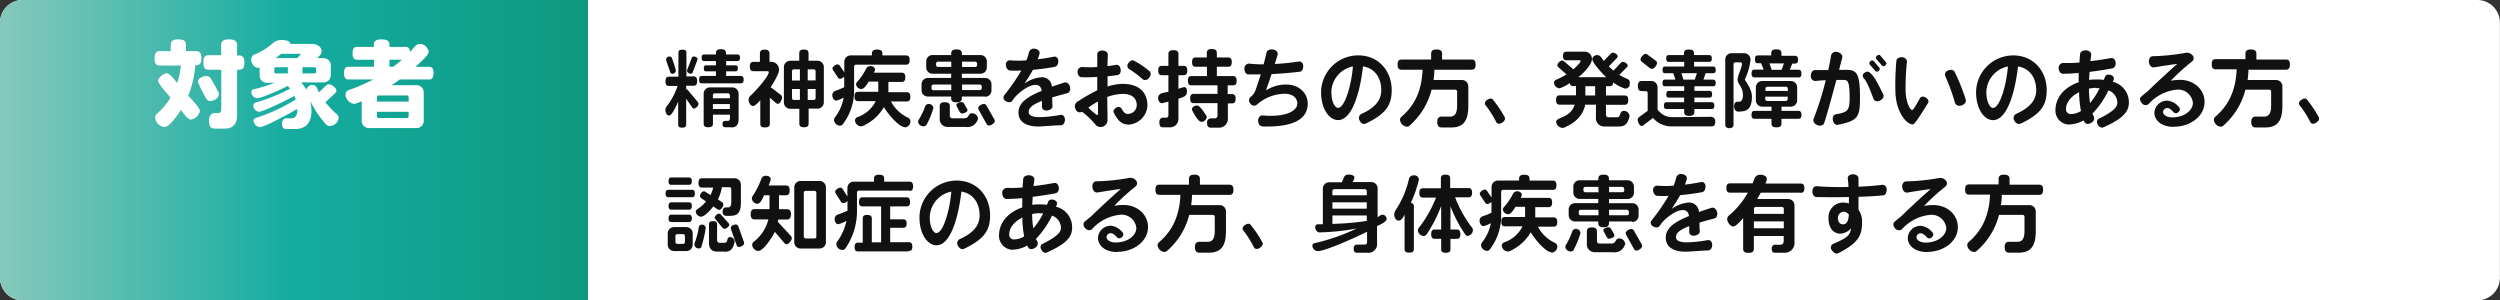 <svg id="レイヤー_1" data-name="レイヤー 1" xmlns="http://www.w3.org/2000/svg" xmlns:xlink="http://www.w3.org/1999/xlink" viewBox="0 0 537.76 64.61"><rect x="0" y="0" width="537.76" height="64.61" fill="#333333" stroke="none"/><defs><style>.cls-1{fill:none;}.cls-2{fill:#fff;}.cls-3{clip-path:url(#clip-path);}.cls-4{fill:url(#名称未設定グラデーション_46);}.cls-5{fill:#111;}</style><clipPath id="clip-path"><path id="SVGID" class="cls-1" d="M4.86,0A4.86,4.86,0,0,0,0,4.86V59.74a4.86,4.86,0,0,0,4.86,4.86H126.49V0Z"/></clipPath><linearGradient id="名称未設定グラデーション_46" x1="109.58" y1="-327.17" x2="111.3" y2="-327.17" gradientTransform="matrix(73.7, 0, 0, -73.7, -8076.39, -24080.33)" gradientUnits="userSpaceOnUse"><stop offset="0" stop-color="#84c8bb"/><stop offset="0.01" stop-color="#84c8bb"/><stop offset="0.5" stop-color="#14aca0"/><stop offset="1" stop-color="#0e9980"/></linearGradient></defs><title>home_can_01s</title><path class="cls-2" d="M532.9,64.61H4.87A4.86,4.86,0,0,1,0,59.74V4.86A4.86,4.86,0,0,1,4.87,0h528a4.86,4.86,0,0,1,4.87,4.86V59.74a4.86,4.86,0,0,1-4.87,4.87"/><g class="cls-3"><rect class="cls-4" width="126.49" height="64.61"/></g><path class="cls-2" d="M42.24,14.05H42a21.2,21.2,0,0,1-1.51,6.52C41,21.13,43,23.18,43,23.88a2.36,2.36,0,0,1-1.94,1.84c-.74,0-1.72-1.55-2.15-2.07-.58.89-2.38,3.66-3.54,3.66a2.22,2.22,0,0,1-2-1.94,1.16,1.16,0,0,1,.37-.89A14.87,14.87,0,0,0,36.69,21c-.45-.56-2.69-3-2.69-3.6s1.14-1.65,1.84-1.65,1.82,1.59,2.28,2.11a17.35,17.35,0,0,0,.79-3.77H34.35c-.74,0-1.1-.37-1.1-1.51S33.61,11,34.35,11h2.38V9.69c0-.81.39-1.22,1.63-1.22S40,8.88,40,9.69V11h2.21c.74,0,1.12.39,1.12,1.51s-.37,1.51-1.12,1.51m3.12,7.7a1,1,0,0,1-1-.56,29.56,29.56,0,0,1-1.76-3.54c0-.77,1.06-1.26,1.74-1.26a1.09,1.09,0,0,1,1,.48c.54.87,1.22,2.09,1.68,3a.82.82,0,0,1,.1.42c0,.8-1,1.45-1.78,1.45m6-6.7H51v9.81c0,1.82-.89,2.84-2.67,2.84H46.21c-.85,0-1.26-.44-1.26-1.74s.79-1.61,1.22-1.61H47c.39,0,.6-.29.6-.74V15H44.88c-.77,0-1.14-.37-1.14-1.55s.37-1.57,1.14-1.57h2.69V9.73c0-.83.41-1.26,1.7-1.26S51,8.9,51,9.73v2.2h.41c.77,0,1.16.39,1.16,1.57S52.15,15,51.38,15"/><path class="cls-2" d="M71,27.11a1.19,1.19,0,0,1-.83-.31,21.73,21.73,0,0,1-3.46-5.13A10,10,0,0,1,67,23.82c0,2.86-1.47,3.93-3.5,3.93H61.54c-.58,0-.87-.29-.87-1.18s.56-1.12.85-1.12l1,0c1,0,1.43-.58,1.43-1.8v-.23c-1.16.7-7,3.93-8.07,3.93A1.56,1.56,0,0,1,54.55,26a.61.61,0,0,1,.43-.62,36.73,36.73,0,0,0,8.63-4,5.37,5.37,0,0,0-.27-.74c-1.08.6-6.74,3.41-7.65,3.41a1.41,1.41,0,0,1-1.2-1.32.66.66,0,0,1,.46-.66,37.09,37.09,0,0,0,7.45-3l-.5-.58c-1,.54-5.69,2.65-6.62,2.65a1.4,1.4,0,0,1-1.2-1.34.54.54,0,0,1,.43-.58,33.48,33.48,0,0,0,4.55-1.41H57.4a1.54,1.54,0,0,1-1.55-1.55V14.53a.77.77,0,0,1-.33.06c-.87,0-1.47-1-1.47-1.78a1.11,1.11,0,0,1,.64-1.07,13.69,13.69,0,0,0,4-2.46,2.8,2.8,0,0,1,1.92-.68c.52,0,1.82.14,1.82.77v.08H67c1,0,2.17.45,2.17,1.59a1.23,1.23,0,0,1-.33.83l-.6.64h1.37a1.54,1.54,0,0,1,1.55,1.55v2.11a1.54,1.54,0,0,1-1.55,1.55H64.77a8.6,8.6,0,0,1,1.14,1.61,1.31,1.31,0,0,1,1.35-1.06c.83,0,1,1,1.35,1.59l1.51-1.45a1,1,0,0,1,.64-.29c.56,0,1.61.81,1.61,1.36a.82.82,0,0,1-.29.58L70,22a20.38,20.38,0,0,0,2.52,2.63,1,1,0,0,1,.33.77A2,2,0,0,1,71,27.11M61.91,14.45H59.33a.33.33,0,0,0-.33.33v.68a.33.33,0,0,0,.33.33h2.59Zm2.57-2.88h-4q-.59.49-1.18.93h4.63l.66-.68a.27.27,0,0,0,.06-.15c0-.06,0-.1-.16-.1M68,14.78a.33.33,0,0,0-.33-.33H65.06v1.34h2.61a.33.33,0,0,0,.33-.33Z"/><path class="cls-2" d="M92.23,17.1H86c-.6.43-1.18.83-1.78,1.22H89.6a1.54,1.54,0,0,1,1.55,1.55V26a1.54,1.54,0,0,1-1.55,1.55H79.36A1.54,1.54,0,0,1,77.81,26V21.75a5.4,5.4,0,0,1-1.63.6,2.13,2.13,0,0,1-1.86-2,1,1,0,0,1,.62-.95,37.09,37.09,0,0,0,5.32-2.3H75c-.66,0-1-.33-1-1.37s.33-1.37,1-1.37h5.44V12.85H76.84c-.66,0-1-.33-1-1.37s.33-1.39,1-1.39h3.56V9.71c0-.83.41-1.24,1.68-1.24s1.7.42,1.7,1.24v.39h3.45c.58,0,.93.27,1,1.06.6-.6,1.2-1.72,2.11-1.72a2,2,0,0,1,1.88,1.66c0,.83-2.23,2.69-2.87,3.27h2.9c.66,0,1,.35,1,1.37s-.35,1.37-1,1.37M87.9,20.86a.33.33,0,0,0-.33-.33H81.41a.33.33,0,0,0-.33.33v1H87.9Zm0,3.19H81.08v1a.33.33,0,0,0,.33.33h6.16A.33.33,0,0,0,87.9,25ZM83.77,12.85v1.51h.81c.66-.48,1.28-1,1.88-1.51Z"/><path class="cls-5" d="M149.3,23.36a.57.57,0,0,1-.44-.29l-1.26-1.84v5.55c0,.46-.22.68-.86.68s-.86-.22-.86-.68V21.85c-.22.51-1.3,3-1.92,3s-.84-.78-.84-1.2a1.22,1.22,0,0,1,.24-.71,14.65,14.65,0,0,0,2.39-4.45h-1.82c-.53,0-.78-.24-.78-1s.26-1,.78-1h2V11.37c0-.46.2-.69.86-.69s.86.24.86.69v5.07h1.51c.53,0,.8.26.8,1s-.27,1-.8,1H147.6v.75a.5.5,0,0,1,.36.2l2.1,2.5a.78.78,0,0,1,.2.48,1.32,1.32,0,0,1-1,1m-4.64-7.5a.47.47,0,0,1-.46-.35c-.14-.53-.89-2.45-.89-2.74a.7.7,0,0,1,.73-.62.52.52,0,0,1,.53.33c.29.75.64,1.84.84,2.61a.25.25,0,0,1,0,.11.74.74,0,0,1-.77.66M150,12.92l-1,2.63a.4.4,0,0,1-.38.31c-.29,0-.82-.22-.82-.57a.55.55,0,0,1,0-.22l1-2.61a.43.43,0,0,1,.42-.31c.29,0,.82.2.82.53a.64.64,0,0,1-.05.24m9.27,5H151c-.42,0-.62-.18-.62-.78s.2-.8.62-.8H154v-1h-2.1c-.35,0-.51-.15-.51-.64s.16-.64.51-.64H154v-.93h-2.5c-.38,0-.57-.16-.57-.71s.18-.71.57-.71H154v-.24c0-.59.26-.88,1.08-.88s1.08.29,1.08.88v.24h2.43c.38,0,.59.18.59.71s-.2.71-.59.71H156.2v.93h2c.33,0,.51.16.51.64s-.18.64-.51.64h-2v1h3.12c.42,0,.64.2.64.8s-.22.78-.64.78m-2,9.45H156c-.4,0-.58-.18-.58-.73A.57.57,0,0,1,156,26h.53c.33,0,.48-.16.48-.55v-.78h-3.65v1.93c0,.51-.26.77-1,.77s-1-.26-1-.77V20.17a1.36,1.36,0,0,1,1.37-1.37h4.78a1.36,1.36,0,0,1,1.37,1.37V25.7c0,1.09-.51,1.72-1.57,1.72M157,20.48a.41.41,0,0,0-.4-.4h-2.85a.41.41,0,0,0-.4.4v.66H157Zm0,1.9h-3.65v1.06H157Z"/><path class="cls-5" d="M168,21.74c-.24.4-.44.59-.66.59a.71.71,0,0,1-.48-.22L165.6,21v5.57c0,.57-.27.84-1.06.84s-1-.27-1-.84v-5c-.33.33-1.08,1.24-1.57,1.24s-.95-.77-.95-1.3a1.2,1.2,0,0,1,.4-.91c.78-.66,3.94-4.12,3.94-5.07,0-.13-.11-.22-.27-.22h-3c-.55,0-.8-.26-.8-1s.26-1,.8-1h1.37V11.52c0-.55.26-.84,1-.84s1.06.29,1.06.84V13.3h.27A1.69,1.69,0,0,1,167.58,15c0,.93-1.31,3-1.81,3.76l2.06,1.55a.82.82,0,0,1,.4.68,1.42,1.42,0,0,1-.24.71m7.87,1.66h-1.92v3.21c0,.55-.26.8-1,.8s-1-.26-1-.8V23.4H170A1.36,1.36,0,0,1,168.62,22V14.43A1.36,1.36,0,0,1,170,13.07h1.92v-1.6c0-.55.26-.82,1-.82s1,.27,1,.82v1.6h1.92a1.36,1.36,0,0,1,1.37,1.37V22a1.36,1.36,0,0,1-1.37,1.37m-3.78-8.45h-1.3a.41.41,0,0,0-.4.4v2h1.7Zm0,4.22h-1.7V21.1a.41.41,0,0,0,.4.4h1.3Zm3.38-3.82a.4.4,0,0,0-.4-.4h-1.3V17.3h1.7Zm0,3.82h-1.7V21.5h1.3a.4.4,0,0,0,.4-.4Z"/><path class="cls-5" d="M194.82,13.91h-10.7a.4.4,0,0,0-.4.4v5.31a11.82,11.82,0,0,1-2.46,7.14.79.79,0,0,1-.62.27,1.35,1.35,0,0,1-1.24-1.19,1.06,1.06,0,0,1,.2-.6A9.42,9.42,0,0,0,181.46,21a6.16,6.16,0,0,1-1.55.64c-.58,0-.88-.64-.88-1.17a1,1,0,0,1,.62-.93,15.11,15.11,0,0,0,1.94-.78V16.5a1.7,1.7,0,0,1-.88.46.58.58,0,0,1-.49-.33l-1-1.5a.78.78,0,0,1-.15-.4c0-.4.7-.88,1.08-.88a.63.63,0,0,1,.51.31l.95,1.39V13.28A1.36,1.36,0,0,1,183,11.92h4.55v-.35c0-.6.27-.91,1.13-.91s1.13.31,1.13.91v.35h5.06c.53,0,.8.26.8,1s-.27,1-.8,1m-.24,13.42c-1.35,0-3.89-3.18-4.49-4.31a9.88,9.88,0,0,1-4.6,4.09.85.85,0,0,1-.35.05,1.37,1.37,0,0,1-1.28-1.26.76.76,0,0,1,.46-.69,6.84,6.84,0,0,0,4-3.47h-3.76c-.55,0-.8-.25-.8-1s.26-1,.8-1h4.31c0-.26,0-.53,0-.8v-1.4h-2.06c-.33.51-.91,1.6-1.61,1.6a1.17,1.17,0,0,1-1.11-1,.72.72,0,0,1,.2-.49,12.82,12.82,0,0,0,2-2.94,1,1,0,0,1,.88-.51c.46,0,1,.25,1,.78a1.49,1.49,0,0,1-.26.64h6c.51,0,.78.26.78,1s-.27,1-.78,1H191.1v1.4c0,.27,0,.53,0,.8H195c.55,0,.82.25.82,1s-.27,1-.82,1h-3.34a7.8,7.8,0,0,0,3.69,3.49.89.89,0,0,1,.49.8,1.33,1.33,0,0,1-1.22,1.3"/><path class="cls-5" d="M199.34,26.77a.78.78,0,0,1-.71.4c-.48,0-1.13-.4-1.13-1a.74.74,0,0,1,.11-.4A15,15,0,0,0,199,22.89a.81.81,0,0,1,.78-.53,1,1,0,0,1,1,.87,18.15,18.15,0,0,1-1.44,3.54m12.56-6h-5v.33c0,.62-.29.91-1.15.91s-1.15-.29-1.15-.91v-.33h-5a1.36,1.36,0,0,1-1.37-1.37V18.14a1.36,1.36,0,0,1,1.37-1.37h5v-.91h-4a1.36,1.36,0,0,1-1.37-1.37V13.21a1.35,1.35,0,0,1,1.37-1.37h4v-.28c0-.62.27-.93,1.15-.93s1.15.31,1.15.93v.28h4a1.35,1.35,0,0,1,1.37,1.37v1.28a1.36,1.36,0,0,1-1.37,1.37h-4v.91h5a1.36,1.36,0,0,1,1.37,1.37v1.31a1.36,1.36,0,0,1-1.37,1.37m-7.28-2.63h-3.85a.41.41,0,0,0-.4.4V19a.4.4,0,0,0,.4.4h3.85Zm0-4.93h-2.86a.41.41,0,0,0-.4.4V14a.41.41,0,0,0,.4.4h2.86Zm5.71,12.39a2.32,2.32,0,0,1-2.61,1.66H204a1.7,1.7,0,0,1-1.86-1.9V22.87c0-.58.26-.88,1.08-.88s1.09.29,1.09.88v2a.52.52,0,0,0,.56.58h2.5c1.26,0,.7-1.09,1.77-1.09a1.27,1.27,0,0,1,1.24,1.15.58.58,0,0,1,0,.2M207,24.4a.67.67,0,0,1-.6-.4l-.57-1.08a.7.7,0,0,1-.11-.33c0-.4.73-.64,1.06-.64a.67.67,0,0,1,.62.4l.58,1a.86.86,0,0,1,.13.36c0,.4-.77.68-1.11.68m3.18-10.73a.41.41,0,0,0-.4-.4h-2.83v1.15h2.83a.41.41,0,0,0,.4-.4Zm1,4.93a.41.41,0,0,0-.4-.4h-3.83v1.18h3.83a.4.4,0,0,0,.4-.4ZM212.73,27c-.24,0-.4-.15-.55-.4l-1.63-2.94a.79.79,0,0,1-.13-.42c0-.46.8-.88,1.22-.88a.63.63,0,0,1,.58.4l1.59,2.79A1,1,0,0,1,214,26c0,.47-.78,1-1.24,1"/><path class="cls-5" d="M229.52,20.07q-1.83.47-3.18.88c0,.6,0,1.28.06,1.81s-.42.88-1.1,1-1.17-.29-1.17-.77V21.7c-2.26.89-2.85,1.61-2.85,2.35s.67,1.15,2.46,1.15a28.54,28.54,0,0,0,4.4-.49c.47-.07.95.34.93,1.06s-.38,1.15-.88,1.17c-2,.07-4,.27-4.87.27-2.14,0-4.24-.73-4.24-3,0-1.88,1.44-3.23,5-4.67-.16-1-.67-1.28-1.37-1.28-1.35,0-3.34,1.44-4.42,2.67-.18.26-.38.51-.57.79s-.8.4-1.35.05A.85.85,0,0,1,216,20.5a41.76,41.76,0,0,0,3.69-5.33,22,22,0,0,1-2.41,0c-.47,0-.86-.49-.91-1.19a.88.88,0,0,1,1-1,20.89,20.89,0,0,0,3.41,0,11.24,11.24,0,0,0,.57-1.79,1.06,1.06,0,0,1,1.31-.69c.7.09,1.08.6.95,1.06s-.25.8-.4,1.19c1.17-.13,2.37-.33,3.49-.56.47-.09.95.29.95.95s-.29,1.15-.75,1.24c-1.46.27-3.12.49-4.71.64-.46.8-1,1.73-1.79,2.88l.07,0a7.25,7.25,0,0,1,3.34-1.26,2.11,2.11,0,0,1,2.45,2c.82-.27,1.72-.58,2.7-.89.47-.15,1,.2,1.19.89s-.09,1.28-.57,1.39"/><path class="cls-5" d="M242.51,26.76c-1.06,0-2-.64-2.94-2.54-.16-.36.05-.78.57-1.06a.78.78,0,0,1,1.13.22c.47.93.93,1.13,1.31,1.13a1.93,1.93,0,0,0,1.94-1.86c0-1.57-1.08-2.45-3-2.45a10.14,10.14,0,0,0-3.34.66c0,1.92.05,3.41.05,3.74,0,.55,0,1,0,1.2a1.48,1.48,0,0,1-2.5,1.11,17,17,0,0,0-3-2.88.9.9,0,0,1-1.33-.48,1.23,1.23,0,0,1,.2-1.57,39.71,39.71,0,0,1,4.42-2.56c0-1,0-1.93,0-2.88a29.61,29.61,0,0,1-3.38.07c-.48,0-.84-.51-.86-1.2a1,1,0,0,1,1-1,21.51,21.51,0,0,0,3.25,0c0-1.13,0-2.12,0-2.77,0-.44.47-.82,1.17-.77s1.11.44,1.09.89c0,.69-.05,1.55-.07,2.46.7-.07,1.33-.18,1.84-.27s.91.27,1,1-.24,1.13-.7,1.2-1.31.18-2.12.26v2.21a10.38,10.38,0,0,1,3.27-.58c3.29,0,5.31,1.64,5.31,4.71a4.34,4.34,0,0,1-4.27,4.07m-6.44-4.95a19.51,19.51,0,0,0-2,1.28,16.12,16.12,0,0,0,1.74,1.53c.18.13.33,0,.33-.16,0-.66,0-1.59,0-2.65m9.64-4.8a19.88,19.88,0,0,0-2.88-2.17.87.87,0,0,1-.27-1.26c.33-.51.8-.78,1.19-.62a17.93,17.93,0,0,1,3.36,2.26c.38.27.42.88,0,1.42s-1,.66-1.39.37"/><path class="cls-5" d="M254.57,16.17h-1.08v2.94a6.2,6.2,0,0,1,1.22-.37c.48,0,.62.48.62.86,0,1.2-.95,1.33-1.84,1.62v4.33a1.8,1.8,0,0,1-1.88,1.84h-1.37c-.59,0-.86-.25-.86-1.08s.47-1,.8-1h.66a.47.47,0,0,0,.49-.46v-3l-1.35.35c-.6,0-.86-.6-.86-1.13,0-1.13,1.39-1.13,2.21-1.33V16.17h-1.39c-.55,0-.8-.24-.8-1s.26-1,.8-1h1.39v-2.5c0-.58.26-.88,1.08-.88s1.08.29,1.08.88v2.5h1.08c.55,0,.82.26.82,1s-.27,1-.82,1m10.64,2.19h-1.13v1.88H265c.51,0,.79.26.79,1s-.27,1-.79,1h-.88v3.16a1.9,1.9,0,0,1-2.1,2.06h-1.53c-.56,0-.84-.26-.84-1a.84.84,0,0,1,.82-1h.8a.59.59,0,0,0,.62-.56V22.19h-5.11c-.51,0-.77-.24-.77-1s.26-1,.77-1h5.11V18.36h-5.59c-.51,0-.77-.24-.77-1s.25-1,.77-1h3.32v-2H257.2c-.53,0-.78-.24-.78-1s.26-1,.78-1h2.39v-.93c0-.59.26-.88,1.08-.88s1.08.29,1.08.88v.93h2.41c.53,0,.8.26.8,1s-.27,1-.8,1h-2.41v2h3.47c.51,0,.79.26.79,1s-.27,1-.79,1m-6.84,7.83c-.73,0-2-2.47-2-2.68,0-.48.66-.82,1.08-.82.71,0,1.61,1.62,2,2.15a.65.65,0,0,1,.11.37,1.19,1.19,0,0,1-1.11,1"/><path class="cls-5" d="M271.49,27.16c-.47,0-.86-.51-.86-1.2s.44-1.17.91-1.13c5.13.44,7.52-1,7.52-2.56,0-1-.73-2.1-2.76-2.1a9.24,9.24,0,0,0-6,2.39.94.94,0,0,1-1.33-.27,1,1,0,0,1-.07-1.35,3.21,3.21,0,0,0,1.13-1.44c.33-.91.75-2.17,1.17-3.5-1,0-1.92,0-2.68,0-.49,0-.86-.55-.84-1.31a1,1,0,0,1,1.13-1,23.06,23.06,0,0,0,3,.15c.24-.88.44-1.72.62-2.52.11-.47.66-.78,1.39-.67s1.13.62,1,1.11c-.18.67-.4,1.35-.6,2a50.45,50.45,0,0,0,5.18-.53c.46-.07.93.33.93,1s-.29,1.15-.75,1.2c-1.59.2-3.85.4-6.06.51-.51,1.51-.95,2.79-1.2,3.5a8,8,0,0,1,4.27-1.26c3.14,0,4.71,2.13,4.71,4.07,0,3.38-3.07,5.17-9.88,4.95"/><path class="cls-5" d="M293.74,26.59c-.42.2-.95,0-1.28-.66a1,1,0,0,1,.31-1.39c3.39-1.52,4.35-3.25,4.35-5.2s-.9-4.56-3.93-5.06c-.71,6.19-2.52,11.55-5.35,11.55-2,0-3.67-2.52-3.67-6a8,8,0,0,1,8-7.92c4.4,0,7.19,3.41,7.19,7.45,0,3.16-1.11,5.09-5.6,7.23m-7.37-6.68c0,1.9.73,3.29,1.42,3.29,1.48,0,2.9-4.95,3.21-8.91a5.74,5.74,0,0,0-4.64,5.62"/><path class="cls-5" d="M316.54,15h-8c0,.77-.09,1.5-.18,2.21h6.11a1.35,1.35,0,0,1,1.37,1.37V22.8c0,3.19-1.06,4.62-3.68,4.62h-2c-.66,0-1-.31-1-1.24s.55-1.1.89-1.1c.62,0,1.24,0,1.86,0,1,0,1.52-.62,1.52-2.39v-3a.4.4,0,0,0-.4-.4h-5.09a15.21,15.21,0,0,1-4.78,7.76.8.8,0,0,1-.53.2,1.63,1.63,0,0,1-1.48-1.46.88.88,0,0,1,.29-.66C304.2,22.8,305.81,19.67,306,15h-4.49c-.58,0-.88-.27-.88-1.1s.29-1.09.88-1.09h6.33V11.59c0-.62.29-.95,1.17-.95s1.19.33,1.19.95v1.21h6.33c.58,0,.88.27.88,1.09s-.29,1.1-.88,1.1"/><path class="cls-5" d="M323.12,26.39c-.55.37-1.08.26-1.26-.11a22.78,22.78,0,0,0-2.34-3.69c-.24-.31-.09-.78.38-1.11s1-.38,1.2-.09a24.32,24.32,0,0,1,2.57,3.83c.2.35,0,.82-.57,1.17"/><path class="cls-5" d="M350.6,18.32a1.18,1.18,0,0,1-1,.75A8.51,8.51,0,0,1,347,17.72c0,.62-.31.82-.78.82h-.77v2h4c.53,0,.8.26.8,1s-.27,1-.8,1h-4v2c0,.51.22.69.53.69h1.82c1,0,.4-1.37,1.53-1.37a1.18,1.18,0,0,1,1.19,1.07s0,.07,0,.11c-.42,1.7-1.06,2.17-2.32,2.17h-3.07a1.78,1.78,0,0,1-1.84-2v-2.7H341c-.48,2.15-1.86,3.8-4.57,4.95a.73.73,0,0,1-.31.05,1.48,1.48,0,0,1-1.39-1.28c0-1.12,3-.73,4-3.72H335.5c-.53,0-.78-.24-.78-1s.26-1,.78-1H339v-2h-.56a.65.65,0,0,1-.75-.66A8.14,8.14,0,0,1,335.47,19a1.29,1.29,0,0,1-1.2-1.19.69.69,0,0,1,.42-.64A15.61,15.61,0,0,0,336.95,16l-1.74-1.55A.59.59,0,0,1,335,14a1.29,1.29,0,0,1,1-1,.67.67,0,0,1,.44.2l2,1.71c.26-.22,1.55-1.44,1.55-1.77,0-.11-.09-.18-.24-.18h-2.81c-.49,0-.73-.22-.73-.91s.24-.93.73-.93h3.76a1.55,1.55,0,0,1,1.73,1.57c0,1.31-2,3.18-2.92,3.92h6c-.64-.56-3-3.07-3-3.89,0-.53.58-.88,1.06-.88.71,0,1,.77,1.41,1.26l1.48-1.52a.66.66,0,0,1,.51-.25c.35,0,1,.4,1,.78a.54.54,0,0,1-.18.38l-1.73,1.79c.33.31.67.62,1,.91l1.55-1.63a.73.73,0,0,1,.51-.25c.35,0,1,.42,1,.8a.57.57,0,0,1-.2.38l-1.59,1.61a13.16,13.16,0,0,0,1.75.89.86.86,0,0,1,.51.8,1.25,1.25,0,0,1-.13.53m-7.34.22h-2.1v2h2.1Z"/><path class="cls-5" d="M368.1,27.19h-8.25a5.34,5.34,0,0,1-4.29-1.82l-2,1.53a.76.76,0,0,1-.45.2c-.44,0-.84-.91-.84-1.31a.82.82,0,0,1,.4-.67l1.75-1.28V20a.4.4,0,0,0-.4-.4h-.84c-.58,0-.86-.26-.86-1.08s.27-1.1.86-1.1h2a1.36,1.36,0,0,1,1.37,1.37v4.77a3.88,3.88,0,0,0,3.38,1.64c2.74,0,5.48-.07,8.21-.07a.91.91,0,0,1,.82,1c0,.8-.29,1.06-.86,1.06m-12-12.87c-.29.35-.53.49-.77.49a.84.84,0,0,1-.53-.22l-1.61-1.3a.69.69,0,0,1-.31-.53c0-.42.66-1.17,1.09-1.17a.81.81,0,0,1,.47.2L356.09,13a.72.72,0,0,1,.35.57,1.2,1.2,0,0,1-.35.71m12.45,4.27h-4.07v1h3.23c.38,0,.58.18.58.73s-.2.71-.58.71h-3.23v1h3.71c.38,0,.58.18.58.73s-.2.73-.58.73h-3.71v.6c0,.59-.29.88-1.11.88s-1.09-.29-1.09-.88v-.6H358.5c-.4,0-.58-.18-.58-.73s.18-.73.58-.73h3.76V21H359c-.38,0-.57-.16-.57-.71s.18-.73.57-.73h3.28v-1h-4.09c-.38,0-.57-.16-.57-.71s.18-.73.57-.73h2.19c-.15-.46-.29-.93-.47-1.37h-1.72c-.38,0-.57-.16-.57-.71s.18-.73.57-.73h4.09v-1H359c-.4,0-.59-.18-.59-.73s.18-.73.59-.73h3.21v-.31c0-.58.27-.89,1.09-.89s1.11.31,1.11.89v.31h3.23c.38,0,.58.18.58.73s-.2.73-.58.73h-3.23v1h4.07c.38,0,.58.18.58.73s-.2.71-.58.71h-1.59l-.48,1.37h2.06c.38,0,.58.18.58.73s-.2.71-.58.71m-6.81-2.81c.16.46.33.93.44,1.37h2.45l.46-1.37Z"/><path class="cls-5" d="M374.4,24h-.57c-.44,0-.82-.44-.82-1.11s.29-1,.71-1h.33c.46,0,.86-.4.86-1.42,0-1.81-1.15-2.34-1.15-3.34,0-.84.95-2.61.95-3.43a.31.31,0,0,0-.33-.29h-1.09a.4.4,0,0,0-.4.4V26.92c0,.35-.36.66-.89.66s-.89-.31-.89-.66V12.81a1.35,1.35,0,0,1,1.37-1.37h2.7a1.4,1.4,0,0,1,1.37,1.42A13.37,13.37,0,0,1,375.35,17a.25.25,0,0,0,0,.13c0,.24,1.5,1.92,1.5,3.65,0,2-.64,3.19-2.43,3.19m12.43-7.32h-9.42c-.44,0-.66-.2-.66-.84s.22-.84.66-.84h1.93c-.16-.46-.35-.91-.55-1.37h-.66c-.44,0-.66-.2-.66-.84s.22-.84.66-.84H381v-.42c0-.58.27-.89,1.09-.89s1.11.31,1.11.89V12h2.88c.44,0,.68.22.68.84s-.24.84-.68.84h-.56L385,15h1.82c.44,0,.68.22.68.84s-.24.84-.68.84m0,8.87H383.2v1c0,.57-.27.84-1.08.84s-1.06-.27-1.06-.84v-1h-3.63c-.46,0-.67-.2-.67-.84s.22-.86.67-.86h3.63v-.91h-2a1.36,1.36,0,0,1-1.37-1.37V18.8a1.36,1.36,0,0,1,1.37-1.37h6.15a1.36,1.36,0,0,1,1.37,1.37v2.77a1.36,1.36,0,0,1-1.37,1.37h-2v.91h3.61c.46,0,.69.22.69.86s-.24.84-.69.84m-2.26-6.5a.4.4,0,0,0-.4-.4h-4a.4.4,0,0,0-.4.4v.51h4.84Zm0,1.74h-4.84v.53a.4.4,0,0,0,.4.4h4a.4.4,0,0,0,.4-.4Zm-3.94-7.15c.16.44.33.89.47,1.37h2.15l.49-1.37Z"/><path class="cls-5" d="M395.32,26.85c-.46.09-.93-.29-1.06-1s.18-1.2.66-1.28c2.63-.42,2.94-.88,2.94-3.63,0-3.32-.38-3.74-1.22-3.74l-1.63,0c-.86,3.23-1.88,7-2.61,9.24-.16.51-.78.75-1.48.47s-1-.86-.82-1.31a65.92,65.92,0,0,0,2.63-8.34c-.77,0-1.53.09-2.15.16a1,1,0,0,1-1.06-1.11c0-.73.4-1.24.91-1.24.78,0,1.81,0,2.83,0,.29-1.26.49-2.34.6-3.1a1.07,1.07,0,0,1,1.41-.77c.75.18,1.13.73,1,1.26-.18.69-.42,1.57-.67,2.57l1.59,0c2.17,0,2.9.69,2.9,5.93,0,4.18-.35,5-4.76,5.88m9.09-5.22c-.64.33-1.24.13-1.41-.33-1-2.63-1.44-3.74-2.17-4.54A.72.72,0,0,1,401,15.7c.44-.33.88-.37,1.15-.13.93.82,1.44,1.63,2.94,4.73.22.44-.05,1-.7,1.33m-.29-6.37a.48.48,0,0,1-.71,0l-1.2-1.39c-.16-.18-.11-.48.16-.71a.48.48,0,0,1,.71,0l1.2,1.4c.15.18.11.46-.16.7m1.42-1.17a.5.5,0,0,1-.71,0l-1.2-1.39a.54.54,0,0,1,.16-.73c.26-.2.57-.22.71,0l1.2,1.4c.15.16.13.48-.16.71"/><path class="cls-5" d="M411.44,26.76c-1.33,0-3.49-2.54-3.72-6.65a56,56,0,0,1,.2-7c0-.47.53-.82,1.2-.8s1.11.48,1.06,1a54.34,54.34,0,0,0-.27,6.53c.16,2.45,1,3.82,1.41,3.82.25,0,.73-.86,1.66-2.52.2-.38.73-.49,1.26-.16s.71.8.49,1.17c-2.12,3.4-2.92,4.62-3.28,4.62m10.46-4.11a1,1,0,0,1-1.41-.62,40.2,40.2,0,0,0-2.06-5.64.94.94,0,0,1,.6-1.24c.64-.27,1.17-.13,1.39.27a40.8,40.8,0,0,1,2.41,6c.15.51-.2,1-.93,1.28"/><path class="cls-5" d="M434.57,26.59c-.42.2-.95,0-1.28-.66a1,1,0,0,1,.31-1.39C437,23,438,21.3,438,19.35s-.9-4.56-3.92-5.06c-.71,6.19-2.52,11.55-5.35,11.55-2,0-3.67-2.52-3.67-6a8,8,0,0,1,8-7.92c4.4,0,7.19,3.41,7.19,7.45,0,3.16-1.11,5.09-5.6,7.23m-7.37-6.68c0,1.9.73,3.29,1.42,3.29,1.48,0,2.9-4.95,3.21-8.91a5.74,5.74,0,0,0-4.64,5.62"/><path class="cls-5" d="M452.45,27.39c-.38.16-.88,0-1.2-.58s-.18-1.08.2-1.26c3.3-1.63,4-2.59,4-3.45a2.83,2.83,0,0,0-1.92-2.65,18.89,18.89,0,0,1-3.45,5c.07.16.16.33.24.49a1,1,0,0,1-.4,1.41c-.58.4-1.2.42-1.46,0a3.16,3.16,0,0,1-.27-.46,6.86,6.86,0,0,1-3.29.9,3,3,0,0,1-2.77-3c0-3,2.12-5.11,5-6.1,0-.64,0-1.28,0-2-1.22.11-2.39.18-3.38.18-.51,0-.91-.51-.93-1.28A1.06,1.06,0,0,1,444,13.54a27.51,27.51,0,0,0,3.31-.09c0-.57.07-1.13.11-1.74s.55-.89,1.28-.88,1.2.51,1.13,1-.13.89-.18,1.33c1.68-.2,3.28-.46,4.43-.67.44-.09.91.25,1,.95s-.26,1.17-.69,1.26c-1.26.24-3,.53-4.93.77,0,.58-.07,1.17-.09,1.71a14.57,14.57,0,0,1,1.55-.09,11.67,11.67,0,0,1,1.61.09c.09-.22.2-.44.27-.66.15-.4.6-.58,1.2-.4s.82.64.66,1c-.05.15-.13.31-.2.47a4.53,4.53,0,0,1,3.47,4.47c0,2-1.31,3.47-5.4,5.29m-5.31-7.52c-1.61.82-2.81,2.1-2.81,3.61a1,1,0,0,0,1.13,1.09,4.14,4.14,0,0,0,2.08-.66,23.89,23.89,0,0,1-.4-4.05m3.71-.93a7.93,7.93,0,0,0-1.59.18,22,22,0,0,0,.24,3.09A16.08,16.08,0,0,0,451.63,19a5.73,5.73,0,0,0-.78-.05"/><path class="cls-5" d="M467.56,27.28c-2.88,0-4.14-1.62-4.14-3a2.74,2.74,0,0,1,2.85-2.63,3.69,3.69,0,0,1,2.52,1.5c.22.26.15.69-.24,1a.73.73,0,0,1-1,0c-.49-.58-.95-.89-1.26-.89a.87.87,0,0,0-1,.88c0,.44.66,1.11,1.94,1.11,2.78,0,4.47-1.64,4.47-3.1a3.18,3.18,0,0,0-3.3-2.88,9.36,9.36,0,0,0-6.22,3.1,1,1,0,0,1-1.42-.13c-.49-.49-.57-1.13-.2-1.44s.89-.77,1.35-1.11c2.88-2.78,5.24-4.91,6.43-5.93-.84.05-3.32.46-5,.73-.49.09-1-.35-1.09-1.1s.31-1.28.8-1.3a44.06,44.06,0,0,0,7-.71,1.58,1.58,0,0,1,1.53.47.91.91,0,0,1-.09,1.39,45.14,45.14,0,0,0-4.54,4.12,11.38,11.38,0,0,1,2-.18c3,0,5.26,2.1,5.26,4.73,0,3.19-3.19,5.35-6.59,5.35"/><path class="cls-5" d="M491.65,15h-8c0,.77-.09,1.5-.18,2.21h6.11a1.36,1.36,0,0,1,1.37,1.37V22.8c0,3.19-1.06,4.62-3.69,4.62h-2c-.66,0-1-.31-1-1.24s.55-1.1.89-1.1c.62,0,1.24,0,1.86,0,1,0,1.52-.62,1.52-2.39v-3a.4.4,0,0,0-.4-.4H483a15.22,15.22,0,0,1-4.78,7.76.8.8,0,0,1-.53.2,1.63,1.63,0,0,1-1.48-1.46.88.88,0,0,1,.29-.66c2.81-2.41,4.42-5.53,4.62-10.22h-4.49c-.59,0-.88-.27-.88-1.1s.29-1.09.88-1.09H483V11.59c0-.62.29-.95,1.17-.95s1.19.33,1.19.95v1.21h6.33c.59,0,.88.27.88,1.09s-.29,1.1-.88,1.1"/><path class="cls-5" d="M498.23,26.39c-.55.37-1.08.26-1.26-.11a22.78,22.78,0,0,0-2.34-3.69c-.24-.31-.09-.78.38-1.11s1-.38,1.2-.09a24.32,24.32,0,0,1,2.57,3.83c.2.35,0,.82-.57,1.17"/><path class="cls-5" d="M148.81,42.42h-5c-.44,0-.64-.2-.64-.8s.2-.8.64-.8h5c.44,0,.66.2.66.8s-.22.8-.66.8M147.64,54H145a1.36,1.36,0,0,1-1.37-1.37V50.22A1.36,1.36,0,0,1,145,48.85h2.67A1.36,1.36,0,0,1,149,50.22v2.41A1.36,1.36,0,0,1,147.64,54m.53-14.25h-3.74c-.42,0-.62-.18-.62-.78s.2-.8.62-.8h3.74c.42,0,.64.2.64.8s-.22.78-.64.78m0,5.35h-3.74c-.42,0-.62-.18-.62-.78s.2-.8.62-.8h3.74c.42,0,.64.2.64.8s-.22.78-.64.78m0,2.66h-3.74c-.42,0-.62-.18-.62-.78s.2-.8.62-.8h3.74c.42,0,.64.2.64.8s-.22.78-.64.78m-.84,3a.4.4,0,0,0-.4-.4h-1.24a.4.4,0,0,0-.4.4v1.3a.4.4,0,0,0,.4.4h1.24a.4.4,0,0,0,.4-.4Zm3.58,2.3a.59.59,0,0,1-.59.38.9.9,0,0,1-.95-.79.79.79,0,0,1,0-.24,16.79,16.79,0,0,0,.95-3.6.64.64,0,0,1,.66-.49.76.76,0,0,1,.82.68v.05a23.67,23.67,0,0,1-.93,4m6.41-6.62h-1c-.51,0-.84-.22-.84-.93s.42-.89.73-.89h.4c.51,0,.73-.31.73-1.26V40.67a.4.4,0,0,0-.4-.4h-1.62a9,9,0,0,1-.86,2.63l.8.53a.67.67,0,0,1,.38.56c0,.4-.46,1.15-.88,1.15a.72.72,0,0,1-.44-.16l-.84-.58c-.42.57-1.86,2.21-2.61,2.21a1.23,1.23,0,0,1-1.17-1.06A.7.7,0,0,1,150,45a8.16,8.16,0,0,0,1.88-1.66l-1-.68a.61.61,0,0,1-.31-.51c0-.37.42-1,.82-1a.64.64,0,0,1,.38.13l1.06.68a7.36,7.36,0,0,0,.58-1.61h-2.39c-.51,0-.77-.24-.77-1s.26-1,.77-1H158a1.36,1.36,0,0,1,1.37,1.37v4c0,1.77-.64,2.68-2,2.68m-1.44,7.72h-1.63c-1.17,0-1.79-.6-1.79-1.86v-4c0-.46.2-.69.86-.69s.88.24.88.69v3.36c0,.36.15.6.53.6h1c1,0,.37-1.22,1.24-1.22a1,1,0,0,1,1,.91V52c-.31,1.66-1,2.15-2.08,2.15m-.09-4.95a.62.62,0,0,1-.49-.27l-1.46-1.79a.55.55,0,0,1-.16-.36c0-.35.6-.82.93-.82a.6.6,0,0,1,.44.24l1.55,1.74a.64.64,0,0,1,.2.42c0,.37-.66.86-1,.86m3.12,3.92c-.27,0-.44-.16-.55-.46l-1.19-3.37a.94.94,0,0,1-.05-.29c0-.46.69-.73,1.08-.73a.58.58,0,0,1,.57.46L160,52a1.06,1.06,0,0,1,.07.31c0,.47-.75.84-1.17.84"/><path class="cls-5" d="M169.2,52.53a.68.68,0,0,1-.53-.31l-2-2.35c-.44.95-2.41,4.11-3.58,4.11a1.42,1.42,0,0,1-1.3-1.28.91.91,0,0,1,.35-.7,8.76,8.76,0,0,0,3.14-4.8h-2.92c-.58,0-.88-.27-.88-1.11s.29-1.11.88-1.11h3.16V42h-1.15c-.27.55-.75,1.83-1.48,1.83a1.27,1.27,0,0,1-1.17-1.13.91.91,0,0,1,.15-.49,17.34,17.34,0,0,0,1.92-3.8,1,1,0,0,1,1-.6c.46,0,1,.22,1,.75a6.37,6.37,0,0,1-.46,1.33H169c.57,0,.86.27.86,1.06S169.6,42,169,42h-1.44v3h1.68c.59,0,.89.29.89,1.11s-.31,1.11-.89,1.11h-1.84c0,.16-.05.33-.09.49l2.72,2.94a.92.92,0,0,1,.29.6c0,.48-.68,1.3-1.15,1.3m7.12.91h-4.07a1.36,1.36,0,0,1-1.37-1.37V40.3a1.36,1.36,0,0,1,1.37-1.37h4.07a1.36,1.36,0,0,1,1.37,1.37V52.08a1.36,1.36,0,0,1-1.37,1.37m-.69-12a.4.4,0,0,0-.4-.4h-1.9a.41.41,0,0,0-.4.4v9.45a.41.41,0,0,0,.4.4h1.9a.4.4,0,0,0,.4-.4Z"/><path class="cls-5" d="M195.62,41H184.74a.41.41,0,0,0-.4.4v4.18a14.18,14.18,0,0,1-2.5,7.88.87.87,0,0,1-.67.31,1.35,1.35,0,0,1-1.28-1.21,1,1,0,0,1,.18-.57,11.57,11.57,0,0,0,2-4.47,8,8,0,0,1-1.73.71c-.57,0-.8-.59-.8-1.06a1,1,0,0,1,.62-1,22.42,22.42,0,0,0,2.14-.84V43.23a1.56,1.56,0,0,1-.91.49.64.64,0,0,1-.51-.35l-1.09-1.72a.78.78,0,0,1-.15-.4c0-.42.73-.88,1.11-.88a.61.61,0,0,1,.53.33l1,1.57V40.45a1.35,1.35,0,0,1,1.37-1.37H188v-.62c0-.59.27-.88,1.1-.88s1.09.29,1.09.88v.62h5.44c.51,0,.78.25.78,1s-.27,1-.78,1m-.2,13H184.58c-.51,0-.75-.22-.75-.93s.24-.95.75-.95h1V47c0-.51.24-.77.95-.77s1,.25,1,.77v5.13h2V44.39h-4c-.51,0-.75-.24-.75-.95s.24-1,.75-1h9.45c.51,0,.77.24.77,1s-.26.95-.77.95h-3.5v2.79h2.81c.47,0,.73.24.73.91s-.26.91-.73.91h-2.81v3.1h4c.51,0,.77.24.77.95s-.26.93-.77.93"/><path class="cls-5" d="M207.34,53.52c-.42.2-.95,0-1.28-.66a1,1,0,0,1,.31-1.39c3.39-1.52,4.35-3.25,4.35-5.2s-.9-4.56-3.92-5.06c-.71,6.19-2.52,11.55-5.35,11.55-2,0-3.67-2.52-3.67-6a8,8,0,0,1,8-7.92c4.4,0,7.19,3.41,7.19,7.45,0,3.16-1.11,5.09-5.6,7.23M200,46.84c0,1.9.73,3.29,1.42,3.29,1.48,0,2.9-4.95,3.21-8.91A5.74,5.74,0,0,0,200,46.84"/><path class="cls-5" d="M225.21,54.32c-.38.16-.88,0-1.2-.58s-.18-1.08.2-1.26c3.3-1.63,4-2.59,4-3.45a2.83,2.83,0,0,0-1.92-2.65,18.89,18.89,0,0,1-3.45,5c.07.16.16.33.24.49a1,1,0,0,1-.4,1.41c-.58.4-1.2.42-1.46,0a3.16,3.16,0,0,1-.27-.46,6.86,6.86,0,0,1-3.29.9,3,3,0,0,1-2.77-3c0-3,2.12-5.11,5-6.1,0-.64,0-1.28,0-2-1.22.11-2.39.18-3.38.18-.51,0-.91-.51-.93-1.28a1.06,1.06,0,0,1,1.09-1.11,27.51,27.51,0,0,0,3.31-.09c0-.57.07-1.13.11-1.74s.55-.89,1.28-.88,1.2.51,1.13,1-.13.89-.18,1.33c1.68-.2,3.28-.46,4.43-.67.44-.09.91.25,1,.95s-.26,1.17-.69,1.26c-1.26.24-3,.53-4.93.77,0,.58-.07,1.17-.09,1.71a14.57,14.57,0,0,1,1.55-.09,11.67,11.67,0,0,1,1.61.09c.09-.22.2-.44.27-.66.15-.4.6-.58,1.2-.4s.82.64.66,1c-.05.15-.13.31-.2.47A4.53,4.53,0,0,1,230.62,49c0,2-1.31,3.47-5.4,5.29M219.9,46.8c-1.61.82-2.81,2.1-2.81,3.61a1,1,0,0,0,1.13,1.09,4.14,4.14,0,0,0,2.08-.66,23.89,23.89,0,0,1-.4-4.05m3.71-.93a7.93,7.93,0,0,0-1.59.18,22,22,0,0,0,.24,3.09,16.08,16.08,0,0,0,2.13-3.21,5.73,5.73,0,0,0-.78-.05"/><path class="cls-5" d="M240.32,54.21c-2.88,0-4.14-1.62-4.14-3A2.74,2.74,0,0,1,239,48.56a3.69,3.69,0,0,1,2.52,1.5c.22.26.15.69-.24,1a.73.73,0,0,1-1,0c-.49-.58-.95-.89-1.26-.89a.87.87,0,0,0-1,.88c0,.44.66,1.11,1.94,1.11,2.78,0,4.47-1.64,4.47-3.1a3.18,3.18,0,0,0-3.3-2.88,9.36,9.36,0,0,0-6.22,3.1,1,1,0,0,1-1.42-.13c-.49-.49-.57-1.13-.2-1.44s.89-.77,1.35-1.11c2.88-2.78,5.24-4.91,6.43-5.93-.84.05-3.32.46-5,.73-.49.09-1-.35-1.09-1.1s.31-1.28.8-1.3a44.06,44.06,0,0,0,7-.71,1.58,1.58,0,0,1,1.53.47.91.91,0,0,1-.09,1.39,45.14,45.14,0,0,0-4.54,4.12,11.38,11.38,0,0,1,2-.18c3,0,5.26,2.1,5.26,4.73,0,3.19-3.19,5.35-6.59,5.35"/><path class="cls-5" d="M264.41,41.91h-8c0,.77-.09,1.5-.18,2.21h6.11a1.35,1.35,0,0,1,1.37,1.37v4.24c0,3.19-1.06,4.62-3.68,4.62h-2c-.66,0-1-.31-1-1.24s.55-1.1.89-1.1c.62,0,1.24,0,1.86,0,1,0,1.52-.62,1.52-2.39v-3a.4.4,0,0,0-.4-.4h-5.09A15.21,15.21,0,0,1,251,54a.8.8,0,0,1-.53.2A1.63,1.63,0,0,1,249,52.79a.88.88,0,0,1,.29-.66c2.81-2.41,4.42-5.53,4.62-10.22h-4.49c-.58,0-.88-.27-.88-1.1s.29-1.09.88-1.09h6.33V38.52c0-.62.29-.95,1.17-.95s1.19.33,1.19.95v1.21h6.33c.58,0,.88.27.88,1.09s-.29,1.1-.88,1.1"/><path class="cls-5" d="M271,53.32c-.55.37-1.08.26-1.26-.11a22.78,22.78,0,0,0-2.34-3.69c-.24-.31-.09-.78.38-1.11s1-.38,1.2-.09a24.32,24.32,0,0,1,2.57,3.83c.2.35,0,.82-.57,1.17"/><path class="cls-5" d="M296.21,48.65v3.72a1.84,1.84,0,0,1-2,2h-2.3c-.49,0-.73-.22-.73-.91a.74.74,0,0,1,.67-.84c.59,0,1.15,0,1.74,0a.48.48,0,0,0,.47-.48v-2.3c-1.75.91-8.89,4.18-10.62,4.18a1.24,1.24,0,0,1-1.15-1.15.57.57,0,0,1,.45-.56,43.18,43.18,0,0,0,9.09-3.16,49.54,49.54,0,0,1-8,.84h0c-.55,0-.93-.62-.93-1.13a.58.58,0,0,1,.57-.62l1.08,0V40.58a1.35,1.35,0,0,1,1.37-1.37h2.72l.42-1a1,1,0,0,1,1-.66c.42,0,1.28.11,1.28.62a1,1,0,0,1-.11.42l-.27.58h4a1.35,1.35,0,0,1,1.37,1.37v6.19c.27-.18.71-.55,1.06-.55a.88.88,0,0,1,.69.38.93.93,0,0,1,.2.53c0,.64-1.46,1.24-2,1.51M294,41.09a.41.41,0,0,0-.4-.4H287a.41.41,0,0,0-.4.4V42H294Zm0,2.43h-7.39v1.37H294Zm0,2.83h-7.39v1.81a59.62,59.62,0,0,0,7.39-.64Z"/><path class="cls-5" d="M303.44,43.63a.71.71,0,0,1,.69.8v9.11c0,.55-.26.8-1,.8s-1-.25-1-.8V46.18c-.27.46-.64,1.28-1.26,1.28s-.95-.71-.95-1.26a1.65,1.65,0,0,1,.29-1,20.06,20.06,0,0,0,2.88-6.79,1,1,0,0,1,1-.69,1,1,0,0,1,1.13.91,26.93,26.93,0,0,1-1.74,5m12.32,7.14a.7.7,0,0,1-.57-.27A29.25,29.25,0,0,1,312,44.38v5h1.35c.51,0,.78.25.78,1s-.27,1-.78,1H312v2.19c0,.55-.26.8-1,.8s-1-.26-1-.8V51.37h-1.37c-.51,0-.77-.24-.77-1s.25-1,.77-1h1.37V44.3a28.46,28.46,0,0,1-3.16,6.15.76.76,0,0,1-.62.31A1.3,1.3,0,0,1,305,49.58a.9.9,0,0,1,.18-.55,25.43,25.43,0,0,0,3.71-6.53h-2.78c-.55,0-.8-.26-.8-1s.26-1,.8-1h3.83V38.39c0-.55.26-.82,1-.82s1,.27,1,.82v2.06h3.89c.55,0,.82.26.82,1s-.27,1-.82,1H313a25.56,25.56,0,0,0,3.63,6.5.86.86,0,0,1,.2.59,1.27,1.27,0,0,1-1.08,1.19"/><path class="cls-5" d="M334,40.84h-10.7a.4.4,0,0,0-.4.4v5.31a11.82,11.82,0,0,1-2.46,7.14.79.79,0,0,1-.62.27,1.35,1.35,0,0,1-1.24-1.19,1.06,1.06,0,0,1,.2-.6A9.42,9.42,0,0,0,320.69,48a6.16,6.16,0,0,1-1.55.64c-.58,0-.88-.64-.88-1.17a1,1,0,0,1,.62-.93,15.11,15.11,0,0,0,1.94-.78V43.43a1.7,1.7,0,0,1-.88.46.58.58,0,0,1-.49-.33l-1-1.5a.78.78,0,0,1-.15-.4c0-.4.7-.88,1.08-.88a.63.63,0,0,1,.51.31l.95,1.39V40.21a1.36,1.36,0,0,1,1.37-1.37h4.55V38.5c0-.6.27-.91,1.13-.91s1.13.31,1.13.91v.35H334c.53,0,.8.26.8,1s-.27,1-.8,1m-.24,13.42c-1.35,0-3.89-3.18-4.49-4.31a9.88,9.88,0,0,1-4.6,4.09.85.85,0,0,1-.35.05,1.37,1.37,0,0,1-1.28-1.26.76.76,0,0,1,.46-.69,6.84,6.84,0,0,0,4-3.47h-3.76c-.55,0-.8-.25-.8-1s.26-1,.8-1h4.31c0-.26,0-.53,0-.8v-1.4h-2.06c-.33.51-.91,1.6-1.61,1.6a1.17,1.17,0,0,1-1.11-1,.72.72,0,0,1,.2-.49,12.82,12.82,0,0,0,2-2.94,1,1,0,0,1,.88-.51c.46,0,1,.25,1,.78a1.49,1.49,0,0,1-.26.64h6c.51,0,.78.26.78,1s-.27,1-.78,1h-2.85v1.4c0,.27,0,.53,0,.8h3.91c.55,0,.82.25.82,1s-.27,1-.82,1h-3.34a7.8,7.8,0,0,0,3.69,3.49.89.89,0,0,1,.49.8,1.33,1.33,0,0,1-1.22,1.3"/><path class="cls-5" d="M338.56,53.7a.78.78,0,0,1-.71.4c-.48,0-1.13-.4-1.13-1a.74.74,0,0,1,.11-.4,15,15,0,0,0,1.37-2.94.81.81,0,0,1,.78-.53,1,1,0,0,1,1,.87,18.15,18.15,0,0,1-1.44,3.54m12.56-6h-5v.33c0,.62-.29.91-1.15.91s-1.15-.29-1.15-.91v-.33h-5a1.36,1.36,0,0,1-1.37-1.37V45.07a1.36,1.36,0,0,1,1.37-1.37h5v-.91h-4a1.36,1.36,0,0,1-1.37-1.37V40.14a1.35,1.35,0,0,1,1.37-1.37h4V38.5c0-.62.27-.93,1.15-.93s1.15.31,1.15.93v.28h4a1.35,1.35,0,0,1,1.37,1.37v1.28a1.36,1.36,0,0,1-1.37,1.37h-4v.91h5a1.35,1.35,0,0,1,1.37,1.37v1.31a1.36,1.36,0,0,1-1.37,1.37m-7.28-2.63H340a.41.41,0,0,0-.4.4v.38a.4.4,0,0,0,.4.4h3.85Zm0-4.93H341a.41.41,0,0,0-.4.4v.35a.41.41,0,0,0,.4.4h2.86Zm5.71,12.39a2.32,2.32,0,0,1-2.61,1.66H343.2a1.7,1.7,0,0,1-1.86-1.9V49.8c0-.58.26-.88,1.08-.88s1.09.29,1.09.88v2a.52.52,0,0,0,.56.58h2.5c1.26,0,.7-1.09,1.77-1.09a1.27,1.27,0,0,1,1.24,1.15.55.55,0,0,1,0,.2m-3.36-1.26a.67.67,0,0,1-.6-.4L345,49.85a.7.7,0,0,1-.11-.33c0-.4.73-.64,1.06-.64a.67.67,0,0,1,.62.4l.58,1a.86.86,0,0,1,.13.36c0,.4-.77.68-1.11.68m3.18-10.73a.41.41,0,0,0-.4-.4h-2.83v1.15H349a.41.41,0,0,0,.4-.4Zm1,4.93a.41.41,0,0,0-.4-.4h-3.83v1.18H350a.4.4,0,0,0,.4-.4ZM352,53.9c-.24,0-.4-.15-.55-.4l-1.63-2.94a.79.79,0,0,1-.13-.42c0-.46.8-.88,1.22-.88a.64.64,0,0,1,.58.4l1.59,2.79a1,1,0,0,1,.15.46c0,.47-.78,1-1.24,1"/><path class="cls-5" d="M368.75,47q-1.83.47-3.18.88c0,.6,0,1.28.06,1.81s-.42.88-1.1,1-1.17-.29-1.17-.77V48.63c-2.26.89-2.85,1.61-2.85,2.35s.67,1.15,2.46,1.15a28.54,28.54,0,0,0,4.4-.49c.47-.07.95.34.93,1.06s-.38,1.15-.88,1.17c-2,.07-4,.27-4.87.27-2.14,0-4.24-.73-4.24-3,0-1.88,1.44-3.23,5-4.67-.16-1-.67-1.28-1.37-1.28-1.35,0-3.34,1.44-4.42,2.67-.18.26-.38.51-.57.79s-.8.4-1.35.05a.85.85,0,0,1-.38-1.24,41.76,41.76,0,0,0,3.69-5.33,22,22,0,0,1-2.41,0c-.47,0-.86-.49-.91-1.19a.88.88,0,0,1,1-1,20.89,20.89,0,0,0,3.41,0,11.24,11.24,0,0,0,.57-1.79,1.06,1.06,0,0,1,1.31-.69c.7.09,1.08.6.95,1.06s-.25.8-.4,1.19c1.17-.13,2.37-.33,3.49-.56.47-.09.95.29.95.95s-.29,1.15-.75,1.24c-1.46.27-3.12.49-4.71.64-.46.8-1,1.73-1.79,2.88l.07,0A7.25,7.25,0,0,1,363,43.59a2.11,2.11,0,0,1,2.45,2c.82-.27,1.72-.58,2.7-.89.47-.15,1,.2,1.19.89s-.09,1.28-.57,1.39"/><path class="cls-5" d="M387.28,41.44h-8.52c-.26.46-.51.91-.78,1.37h6.64A1.36,1.36,0,0,1,386,44.18V52a2.11,2.11,0,0,1-2.23,2.37h-1.93c-.49,0-.73-.22-.73-.91a.72.72,0,0,1,.67-.82l1.13,0c.51,0,.77-.27.77-.88v-1h-6.42v2.72c0,.62-.29.91-1.15.91s-1.15-.29-1.15-.91V46.91c-.38.42-1.53,1.81-2.12,1.81s-1.31-.89-1.31-1.57a1,1,0,0,1,.35-.78,17.24,17.24,0,0,0,4.09-4.93h-3.82c-.55,0-.8-.26-.8-1s.26-1,.8-1H377c.4-.91.44-1.86,1.7-1.86.58,0,1.35.27,1.35,1a2.8,2.8,0,0,1-.31.9h7.57c.55,0,.82.25.82,1s-.27,1-.82,1m-3.61,3.43a.4.4,0,0,0-.4-.4h-5.62a.4.4,0,0,0-.4.4V46h6.42Zm0,2.72h-6.43V49.1h6.43Z"/><path class="cls-5" d="M405.1,42c-1,.15-3,.26-5.33.33v2.79a4.36,4.36,0,0,1,.77,2.63c0,2.79-.66,4.45-5.09,6.7-.42.22-1,0-1.39-.6a.87.87,0,0,1,.22-1.37c3-1.28,3.7-1.86,3.89-3.36a3.44,3.44,0,0,1-2.26,1.15c-1.42,0-2.59-1.06-2.59-3.34a3.16,3.16,0,0,1,3-3.36,5.4,5.4,0,0,1,1.39.18c0-.42,0-.89,0-1.37-2.3.05-4.78.05-7,0-.47,0-.86-.49-.86-1.22s.44-1.15.93-1.11a62,62,0,0,0,6.83.16,13.62,13.62,0,0,0-.16-1.86c0-.47.44-.86,1.13-.86s1.19.4,1.19.88v1.79c2.1-.09,3.94-.24,5.06-.4a.92.92,0,0,1,1,1c0,.69-.26,1.2-.73,1.28m-8.56,3.5a1.33,1.33,0,0,0-1.2,1.41c0,.8.48,1.31,1.08,1.31.82,0,1.19-.75,1.28-2.1a1.48,1.48,0,0,0-1.15-.62"/><path class="cls-5" d="M414.51,54.21c-2.89,0-4.14-1.62-4.14-3a2.74,2.74,0,0,1,2.85-2.63,3.69,3.69,0,0,1,2.52,1.5c.22.26.15.69-.24,1a.72.72,0,0,1-1,0c-.49-.58-1-.89-1.26-.89a.87.87,0,0,0-1,.88c0,.44.66,1.11,1.94,1.11,2.78,0,4.47-1.64,4.47-3.1a3.18,3.18,0,0,0-3.31-2.88,9.35,9.35,0,0,0-6.22,3.1,1,1,0,0,1-1.42-.13c-.49-.49-.56-1.13-.2-1.44s.89-.77,1.35-1.11c2.88-2.78,5.24-4.91,6.43-5.93-.84.05-3.32.46-5,.73-.49.09-1-.35-1.1-1.1s.31-1.28.8-1.3a44,44,0,0,0,7-.71,1.58,1.58,0,0,1,1.53.47.91.91,0,0,1-.09,1.39,45.14,45.14,0,0,0-4.54,4.12,11.38,11.38,0,0,1,2-.18c3,0,5.26,2.1,5.26,4.73,0,3.19-3.19,5.35-6.59,5.35"/><path class="cls-5" d="M438.6,41.91h-8c0,.77-.09,1.5-.18,2.21h6.11a1.36,1.36,0,0,1,1.37,1.37v4.24c0,3.19-1.06,4.62-3.69,4.62h-2c-.66,0-1-.31-1-1.24s.55-1.1.89-1.1c.62,0,1.24,0,1.86,0,1,0,1.52-.62,1.52-2.39v-3a.4.4,0,0,0-.4-.4H430A15.22,15.22,0,0,1,425.17,54a.8.8,0,0,1-.53.2,1.63,1.63,0,0,1-1.48-1.46.88.88,0,0,1,.29-.66c2.81-2.41,4.42-5.53,4.62-10.22h-4.49c-.58,0-.88-.27-.88-1.1s.29-1.09.88-1.09h6.33V38.52c0-.62.29-.95,1.17-.95s1.19.33,1.19.95v1.21h6.33c.59,0,.88.27.88,1.09s-.29,1.1-.88,1.1"/></svg>